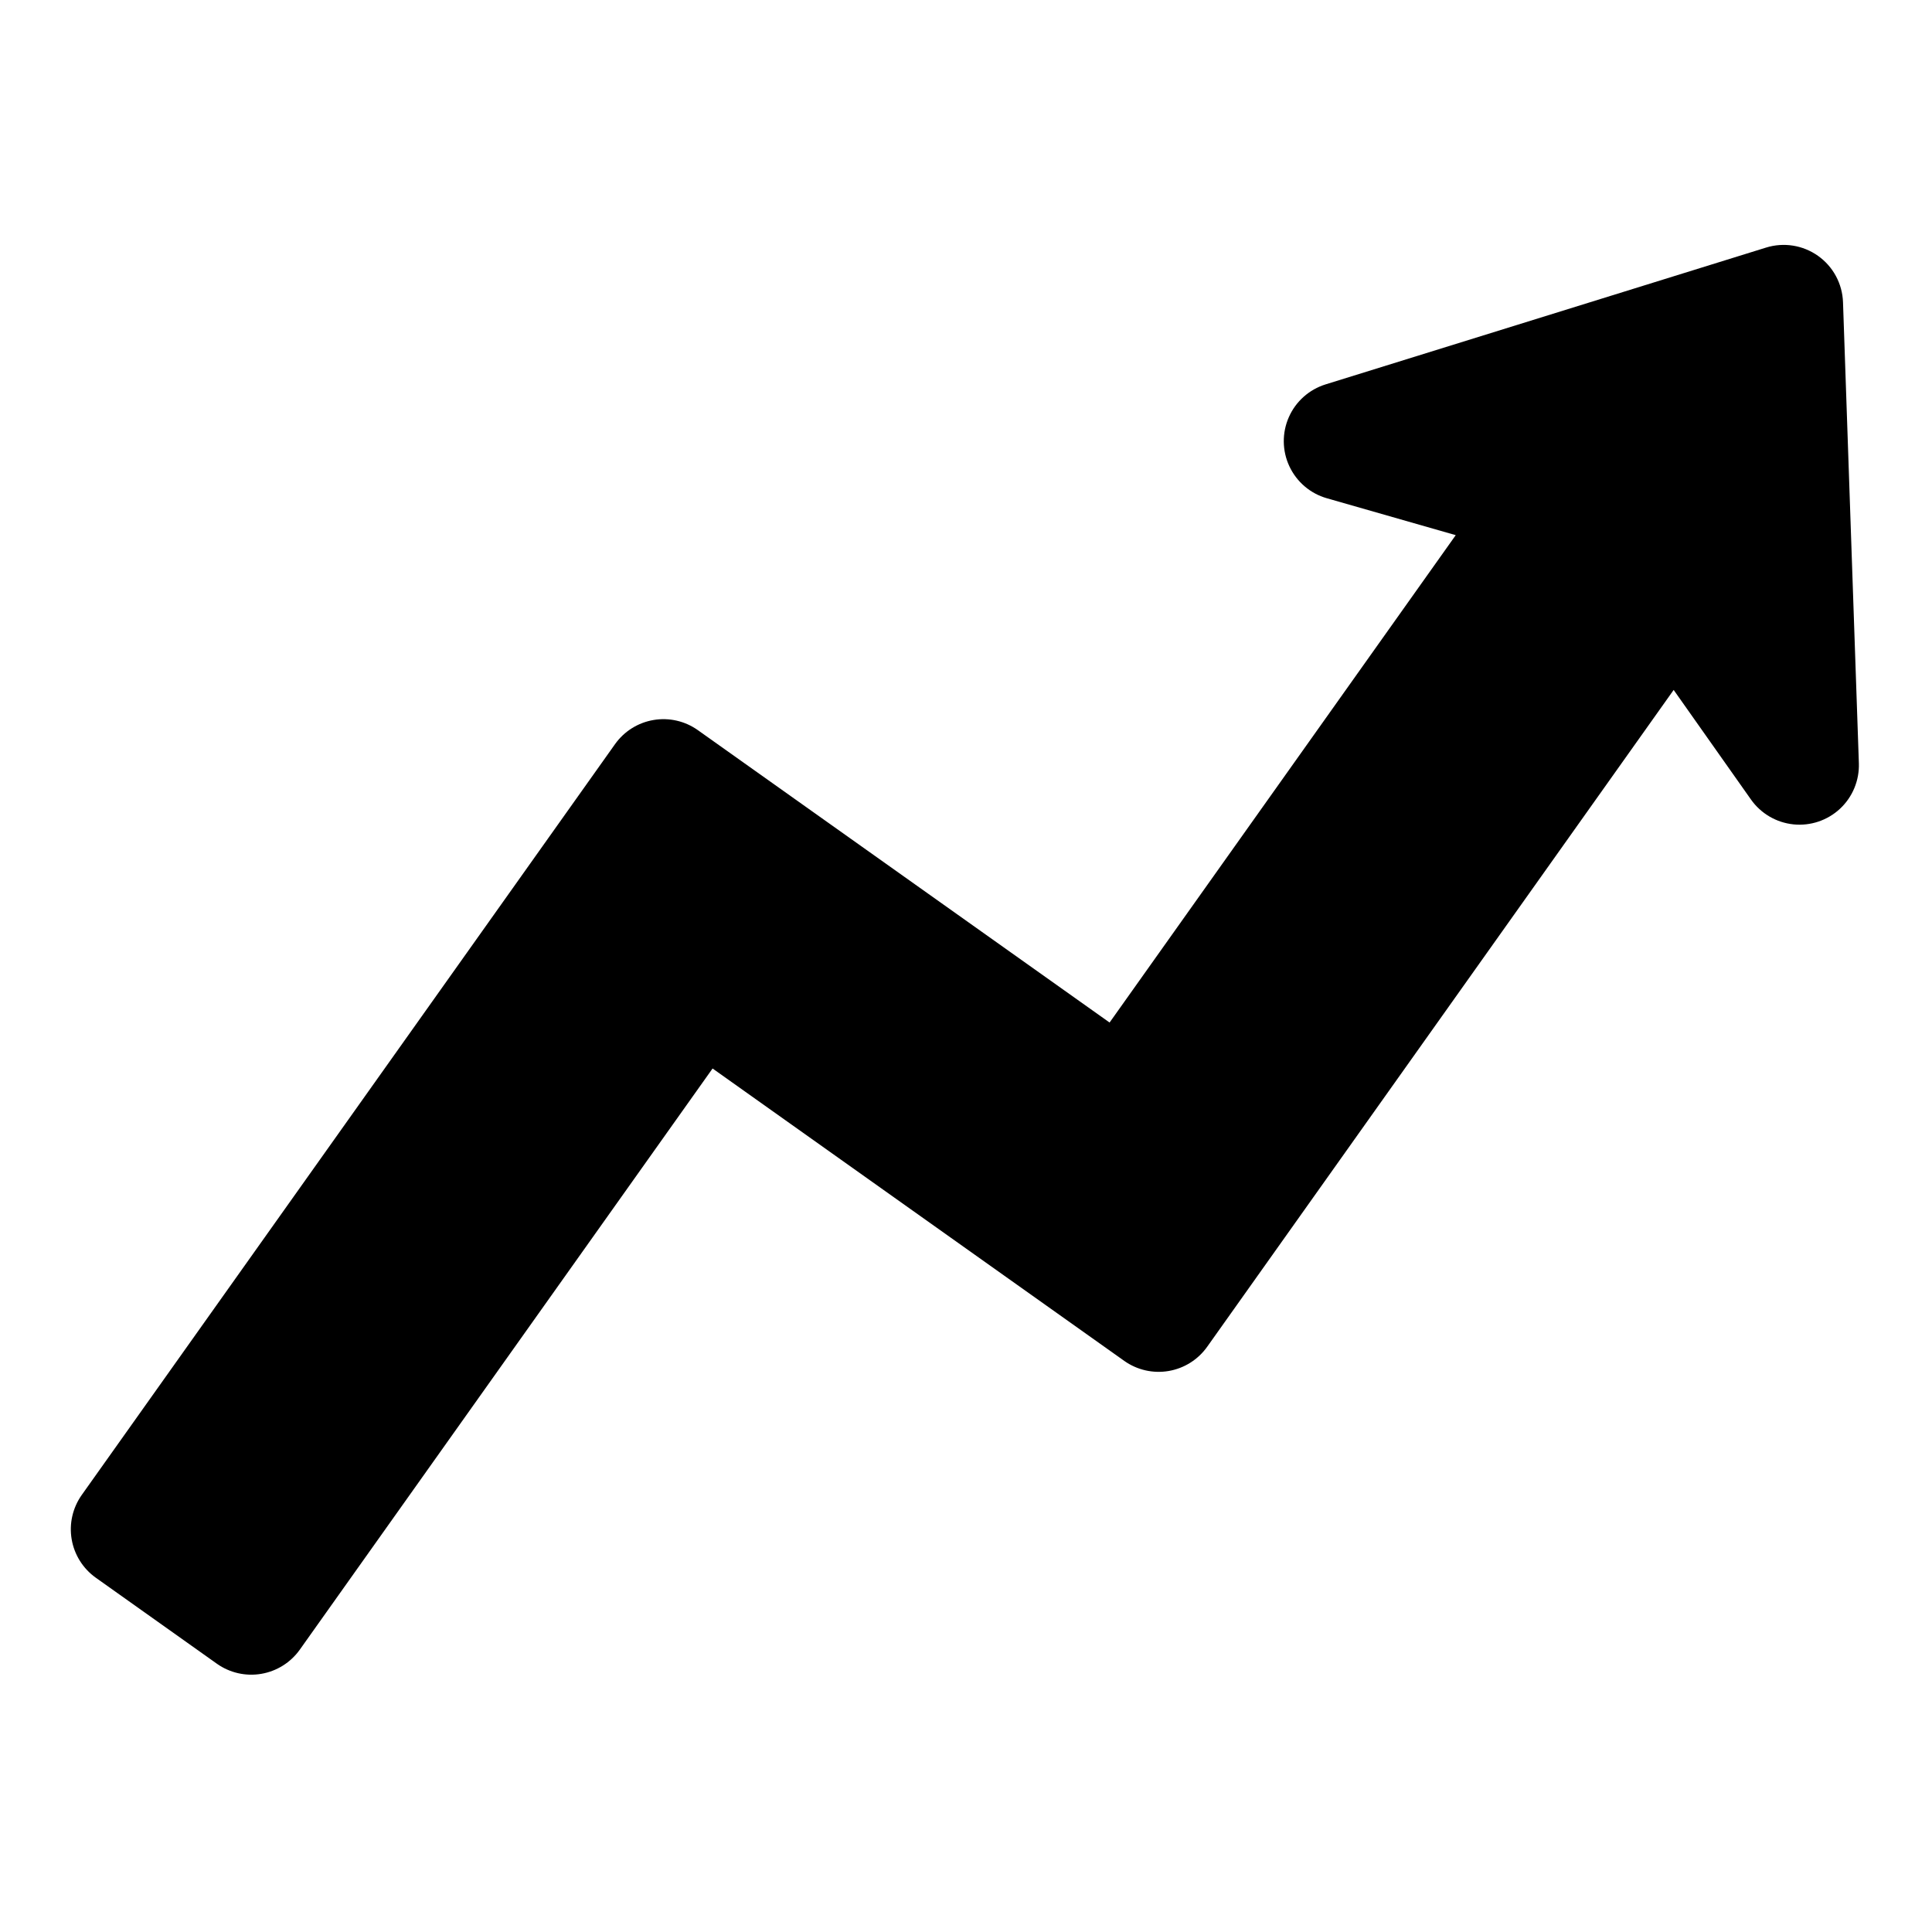 <?xml version="1.0" encoding="UTF-8"?>
<!-- Uploaded to: ICON Repo, www.iconrepo.com, Generator: ICON Repo Mixer Tools -->
<svg fill="#000000" width="800px" height="800px" version="1.1" viewBox="144 144 512 512" xmlns="http://www.w3.org/2000/svg">
 <path d="m636.62 346.26c0.156 4.551-1.66 8.941-4.984 12.051-3.328 3.106-7.836 4.621-12.359 4.156-4.527-0.469-8.633-2.871-11.254-6.59l-20.484-29.035-123.64 174.09c-2.422 3.398-6.09 5.699-10.203 6.398-4.117 0.699-8.34-0.262-11.746-2.672l-109.11-77.496-109.4 154.03c-2.422 3.394-6.09 5.695-10.203 6.394-4.113 0.699-8.336-0.262-11.742-2.668l-32.098-22.801c-3.402-2.418-5.707-6.09-6.406-10.207-0.699-4.117 0.27-8.344 2.688-11.75l141.31-198.95c2.418-3.402 6.09-5.707 10.207-6.402 4.117-0.699 8.344 0.27 11.746 2.691l109.11 77.484 91.734-129.16-34.16-9.781c-4.375-1.25-7.992-4.336-9.922-8.457-1.934-4.121-1.984-8.875-0.148-13.035 1.836-4.164 5.387-7.328 9.73-8.68l116.73-36.254c4.688-1.461 9.789-0.648 13.789 2.195 4.004 2.84 6.449 7.391 6.613 12.297z"/>
</svg>